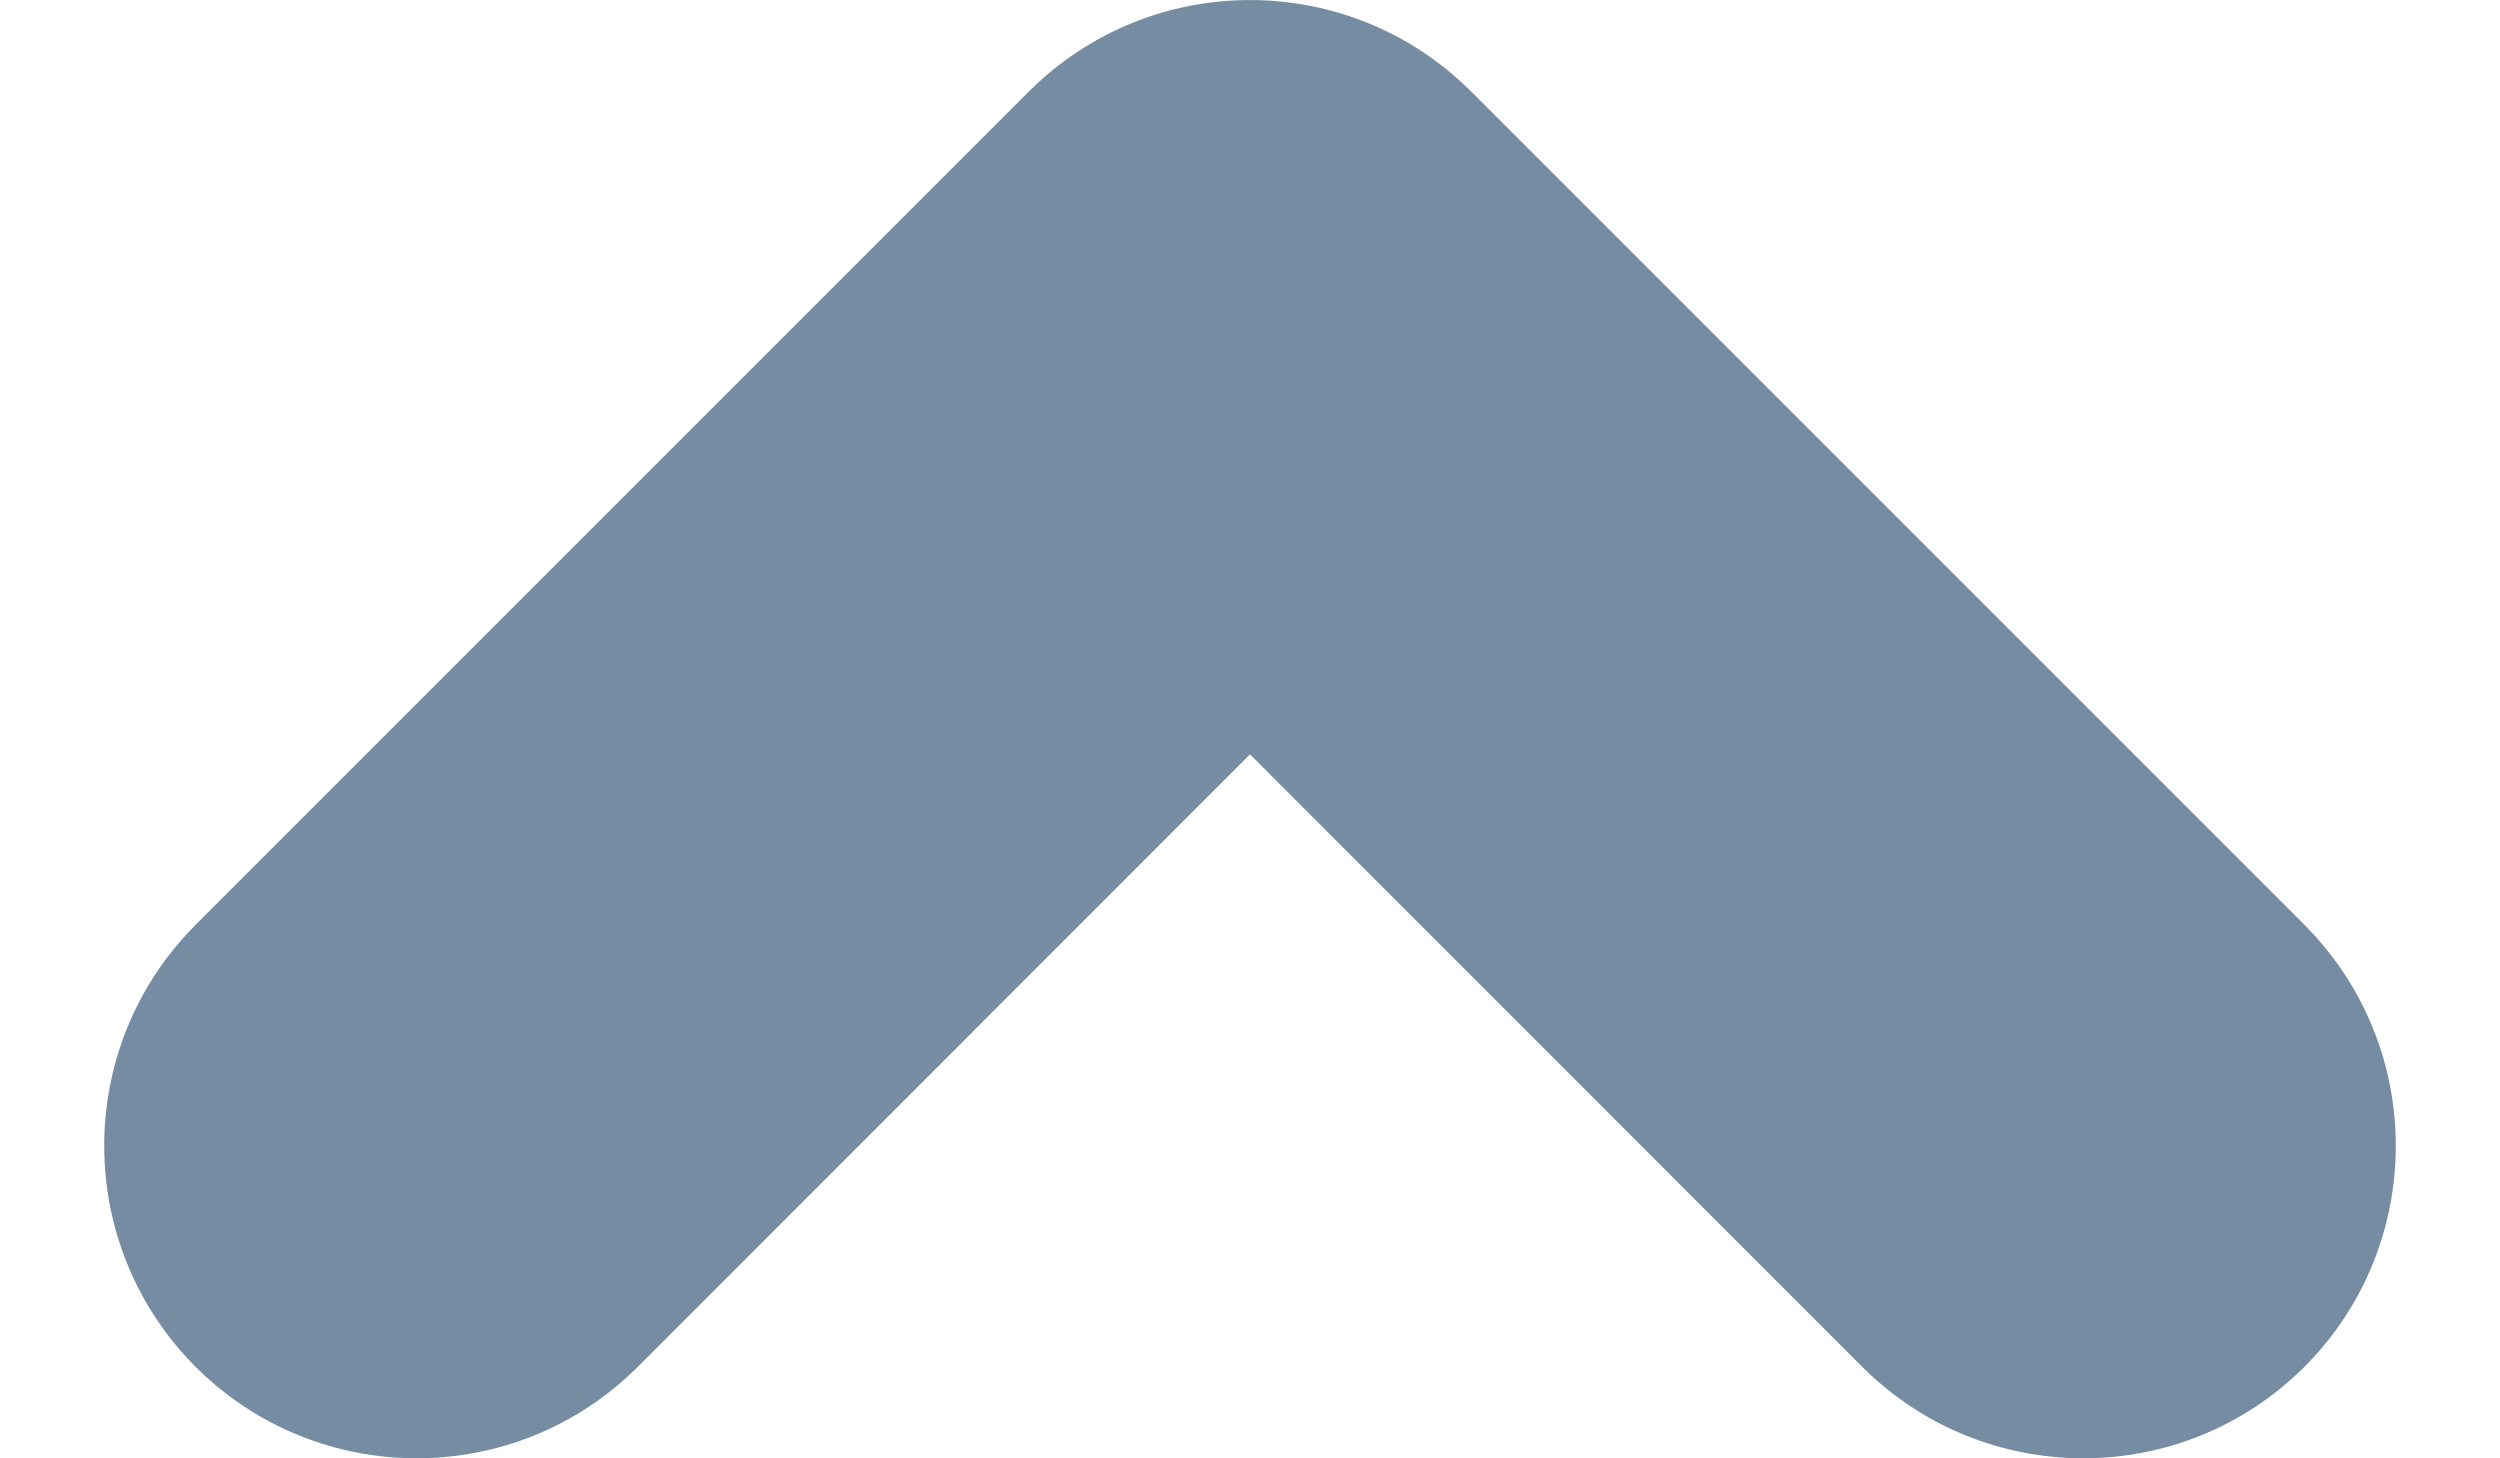<?xml version="1.0" encoding="UTF-8"?>
<svg xmlns="http://www.w3.org/2000/svg" id="meteor-icon-kit__solid-chevron-up-xs" viewBox="0 0 12 7" fill="none">
  <path fill-rule="evenodd" clip-rule="evenodd" d="M8.939 6.561L6 3.621L3.061 6.561C2.475 7.146 1.525 7.146 0.939 6.561C0.354 5.975 0.354 5.025 0.939 4.439L4.939 0.439C5.525 -0.146 6.475 -0.146 7.061 0.439L11.061 4.439C11.646 5.025 11.646 5.975 11.061 6.561C10.475 7.146 9.525 7.146 8.939 6.561z" fill="#758CA3"></path>
</svg>
